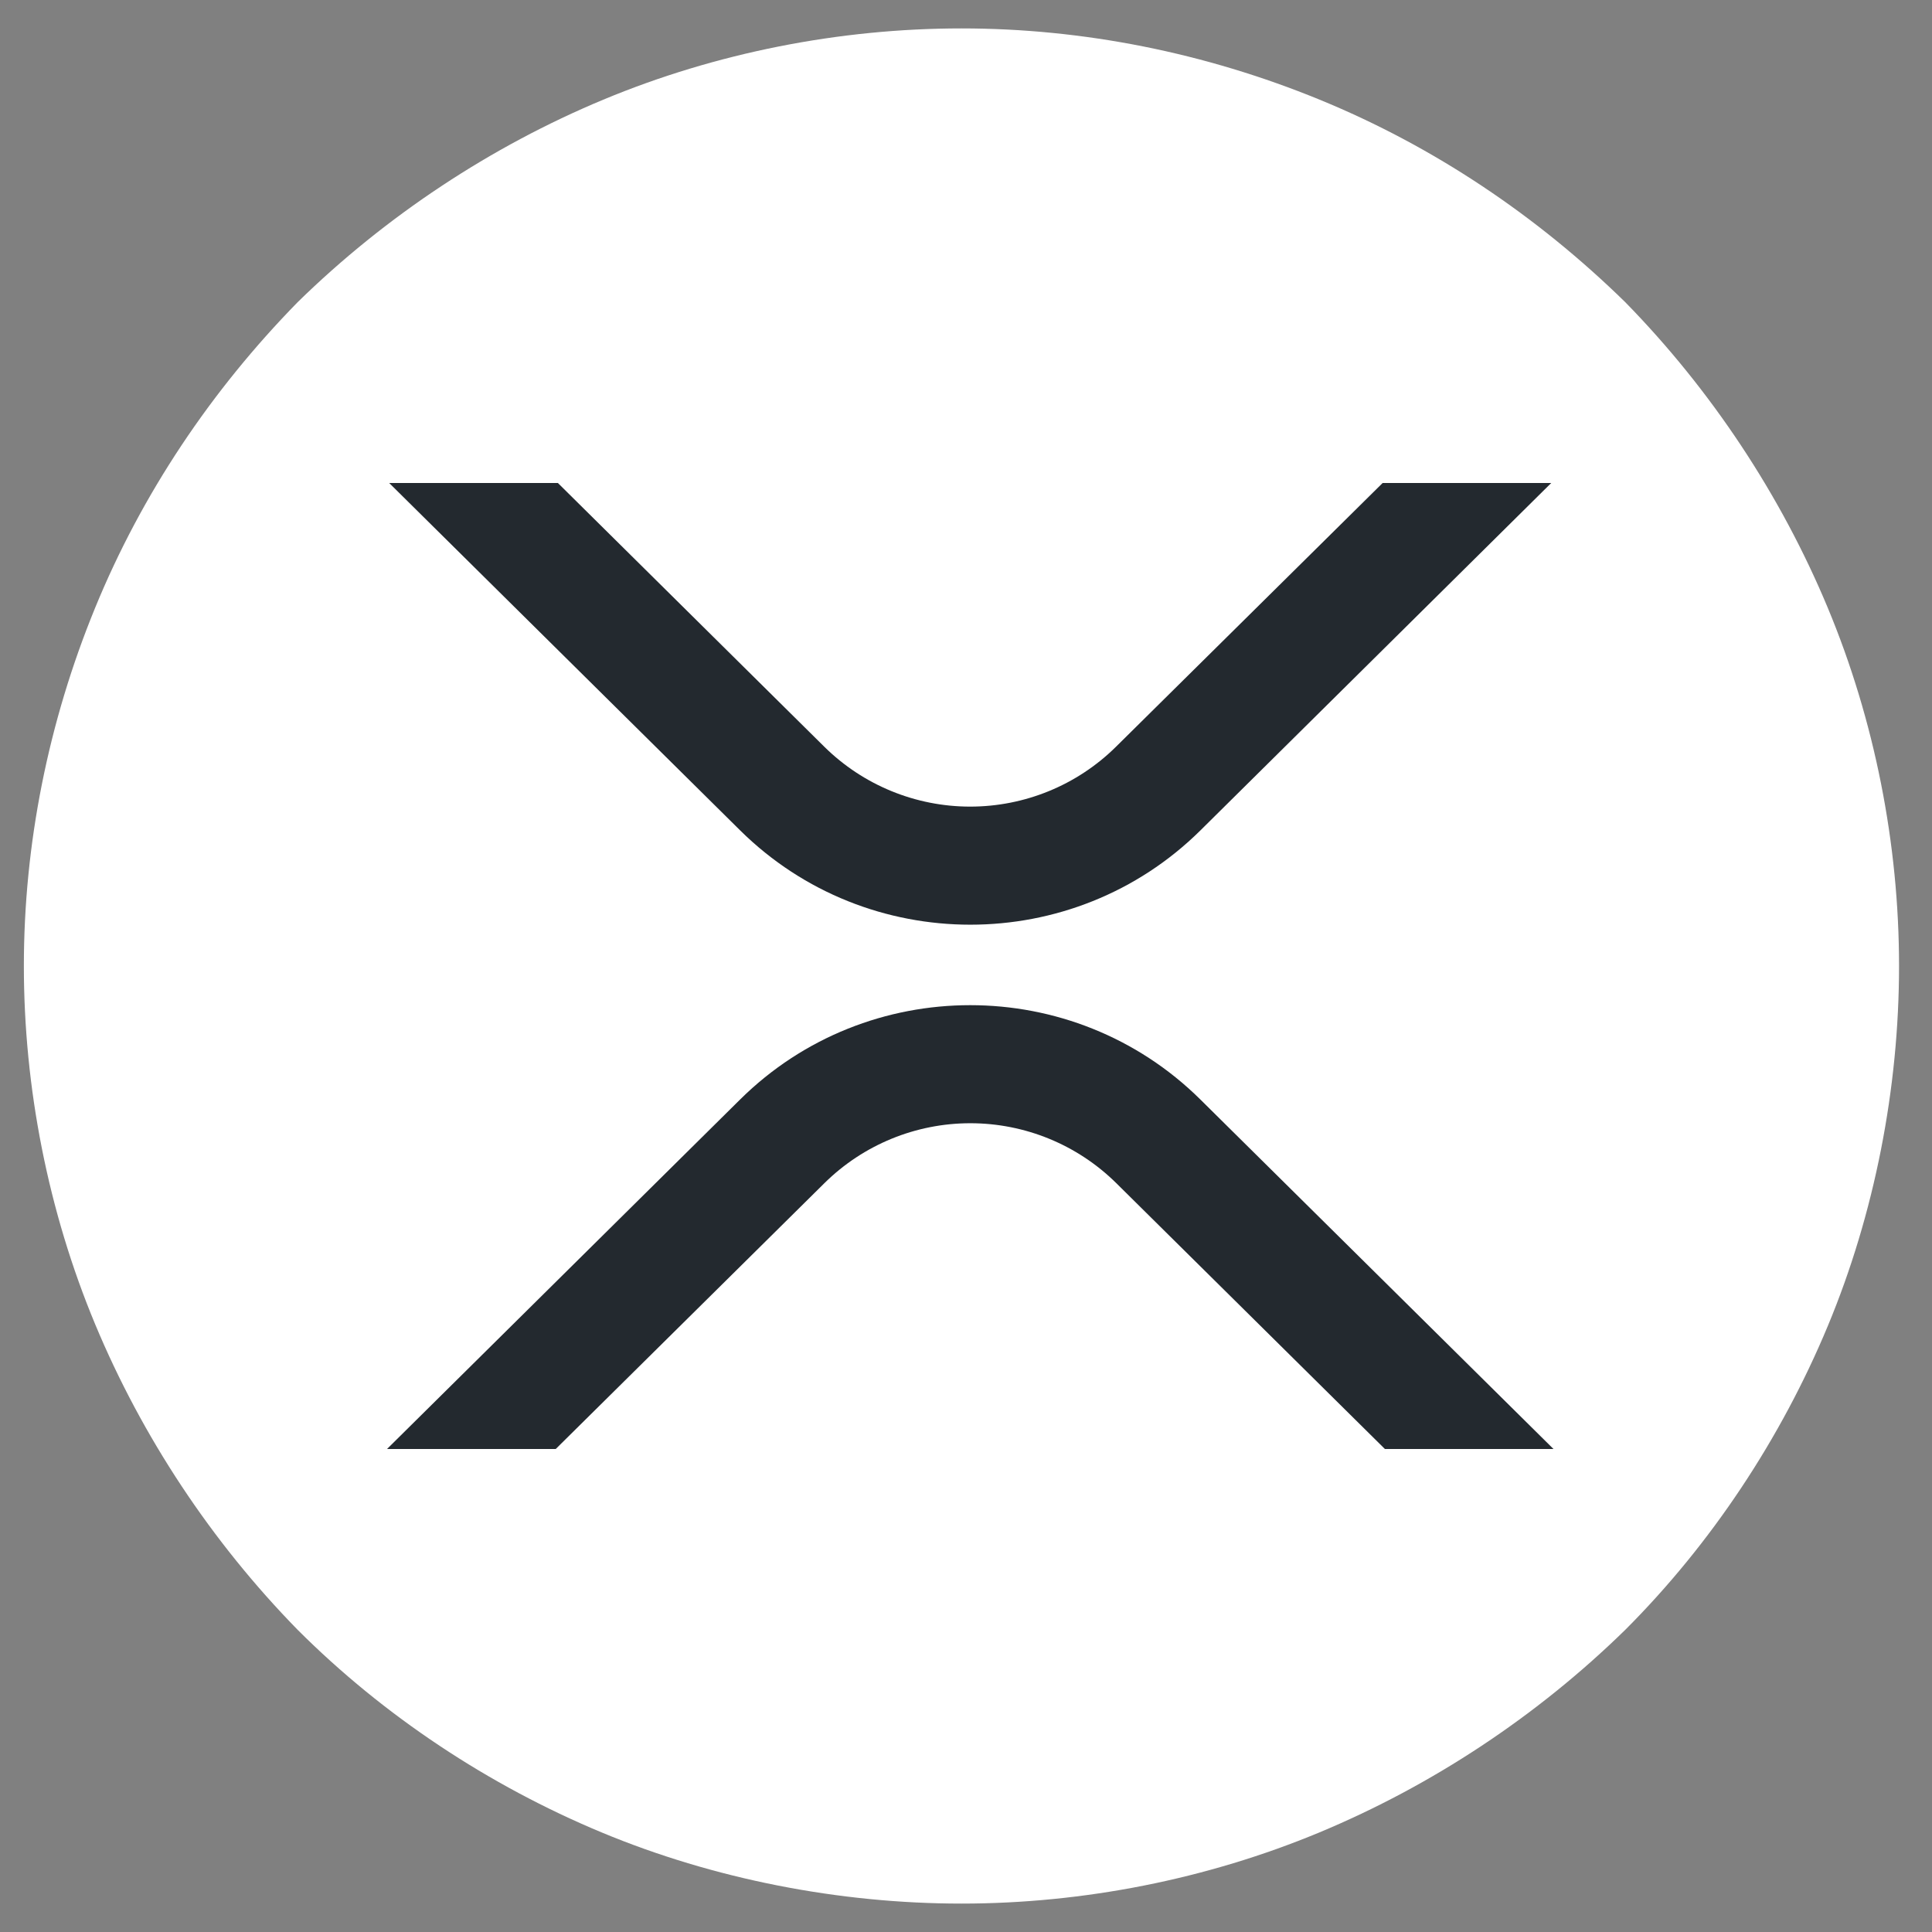 <svg xmlns="http://www.w3.org/2000/svg" width="34" height="34" viewBox="0 0 34 34" fill="none"><rect x="0" y="0" width="34" height="34" fill="#808080" stroke="none"/><g clip-path="url(#clip0_1011_3018)"><path fill-rule="evenodd" clip-rule="evenodd" d="M33.42 17C33.42 14.855 32.991 12.677 32.166 10.697C31.341 8.717 30.12 6.869 28.602 5.318C27.051 3.8 25.236 2.579 23.223 1.754C21.21 0.929 19.065 0.5 16.92 0.5C14.775 0.5 12.597 0.929 10.617 1.754C8.637 2.579 6.789 3.8 5.238 5.318C3.72 6.869 2.499 8.684 1.674 10.697C0.849 12.71 0.42 14.855 0.42 17C0.42 19.145 0.849 21.323 1.674 23.303C2.499 25.283 3.72 27.131 5.238 28.682C6.756 30.2 8.604 31.421 10.584 32.246C12.564 33.071 14.775 33.5 16.92 33.5C19.065 33.5 21.243 33.071 23.223 32.246C25.203 31.421 27.051 30.2 28.602 28.682C30.12 27.164 31.341 25.316 32.166 23.336C32.991 21.356 33.42 19.145 33.42 17Z" fill="white"></path><g clip-path="url(#clip1_1011_3018)"><path d="M24.332 8.5H27.299L21.125 14.614C18.889 16.826 15.263 16.826 13.026 14.614L6.849 8.5H9.818L14.509 13.144C15.193 13.818 16.114 14.195 17.073 14.195C18.033 14.195 18.954 13.818 19.637 13.144L24.332 8.5Z" fill="#23292F"></path><path d="M9.78 25.5H6.811L13.025 19.349C15.261 17.136 18.887 17.136 21.124 19.349L27.339 25.5H24.372L19.641 20.818C18.957 20.144 18.036 19.767 17.076 19.767C16.117 19.767 15.196 20.144 14.512 20.818L9.78 25.5Z" fill="#23292F"></path></g></g><defs><clipPath id="clip0_1011_3018"><rect width="33" height="33" fill="white" transform="translate(0.42 0.5)"></rect></clipPath><clipPath id="clip1_1011_3018"><rect width="20.528" height="17" fill="white" transform="translate(6.812 8.5)"></rect></clipPath></defs></svg>